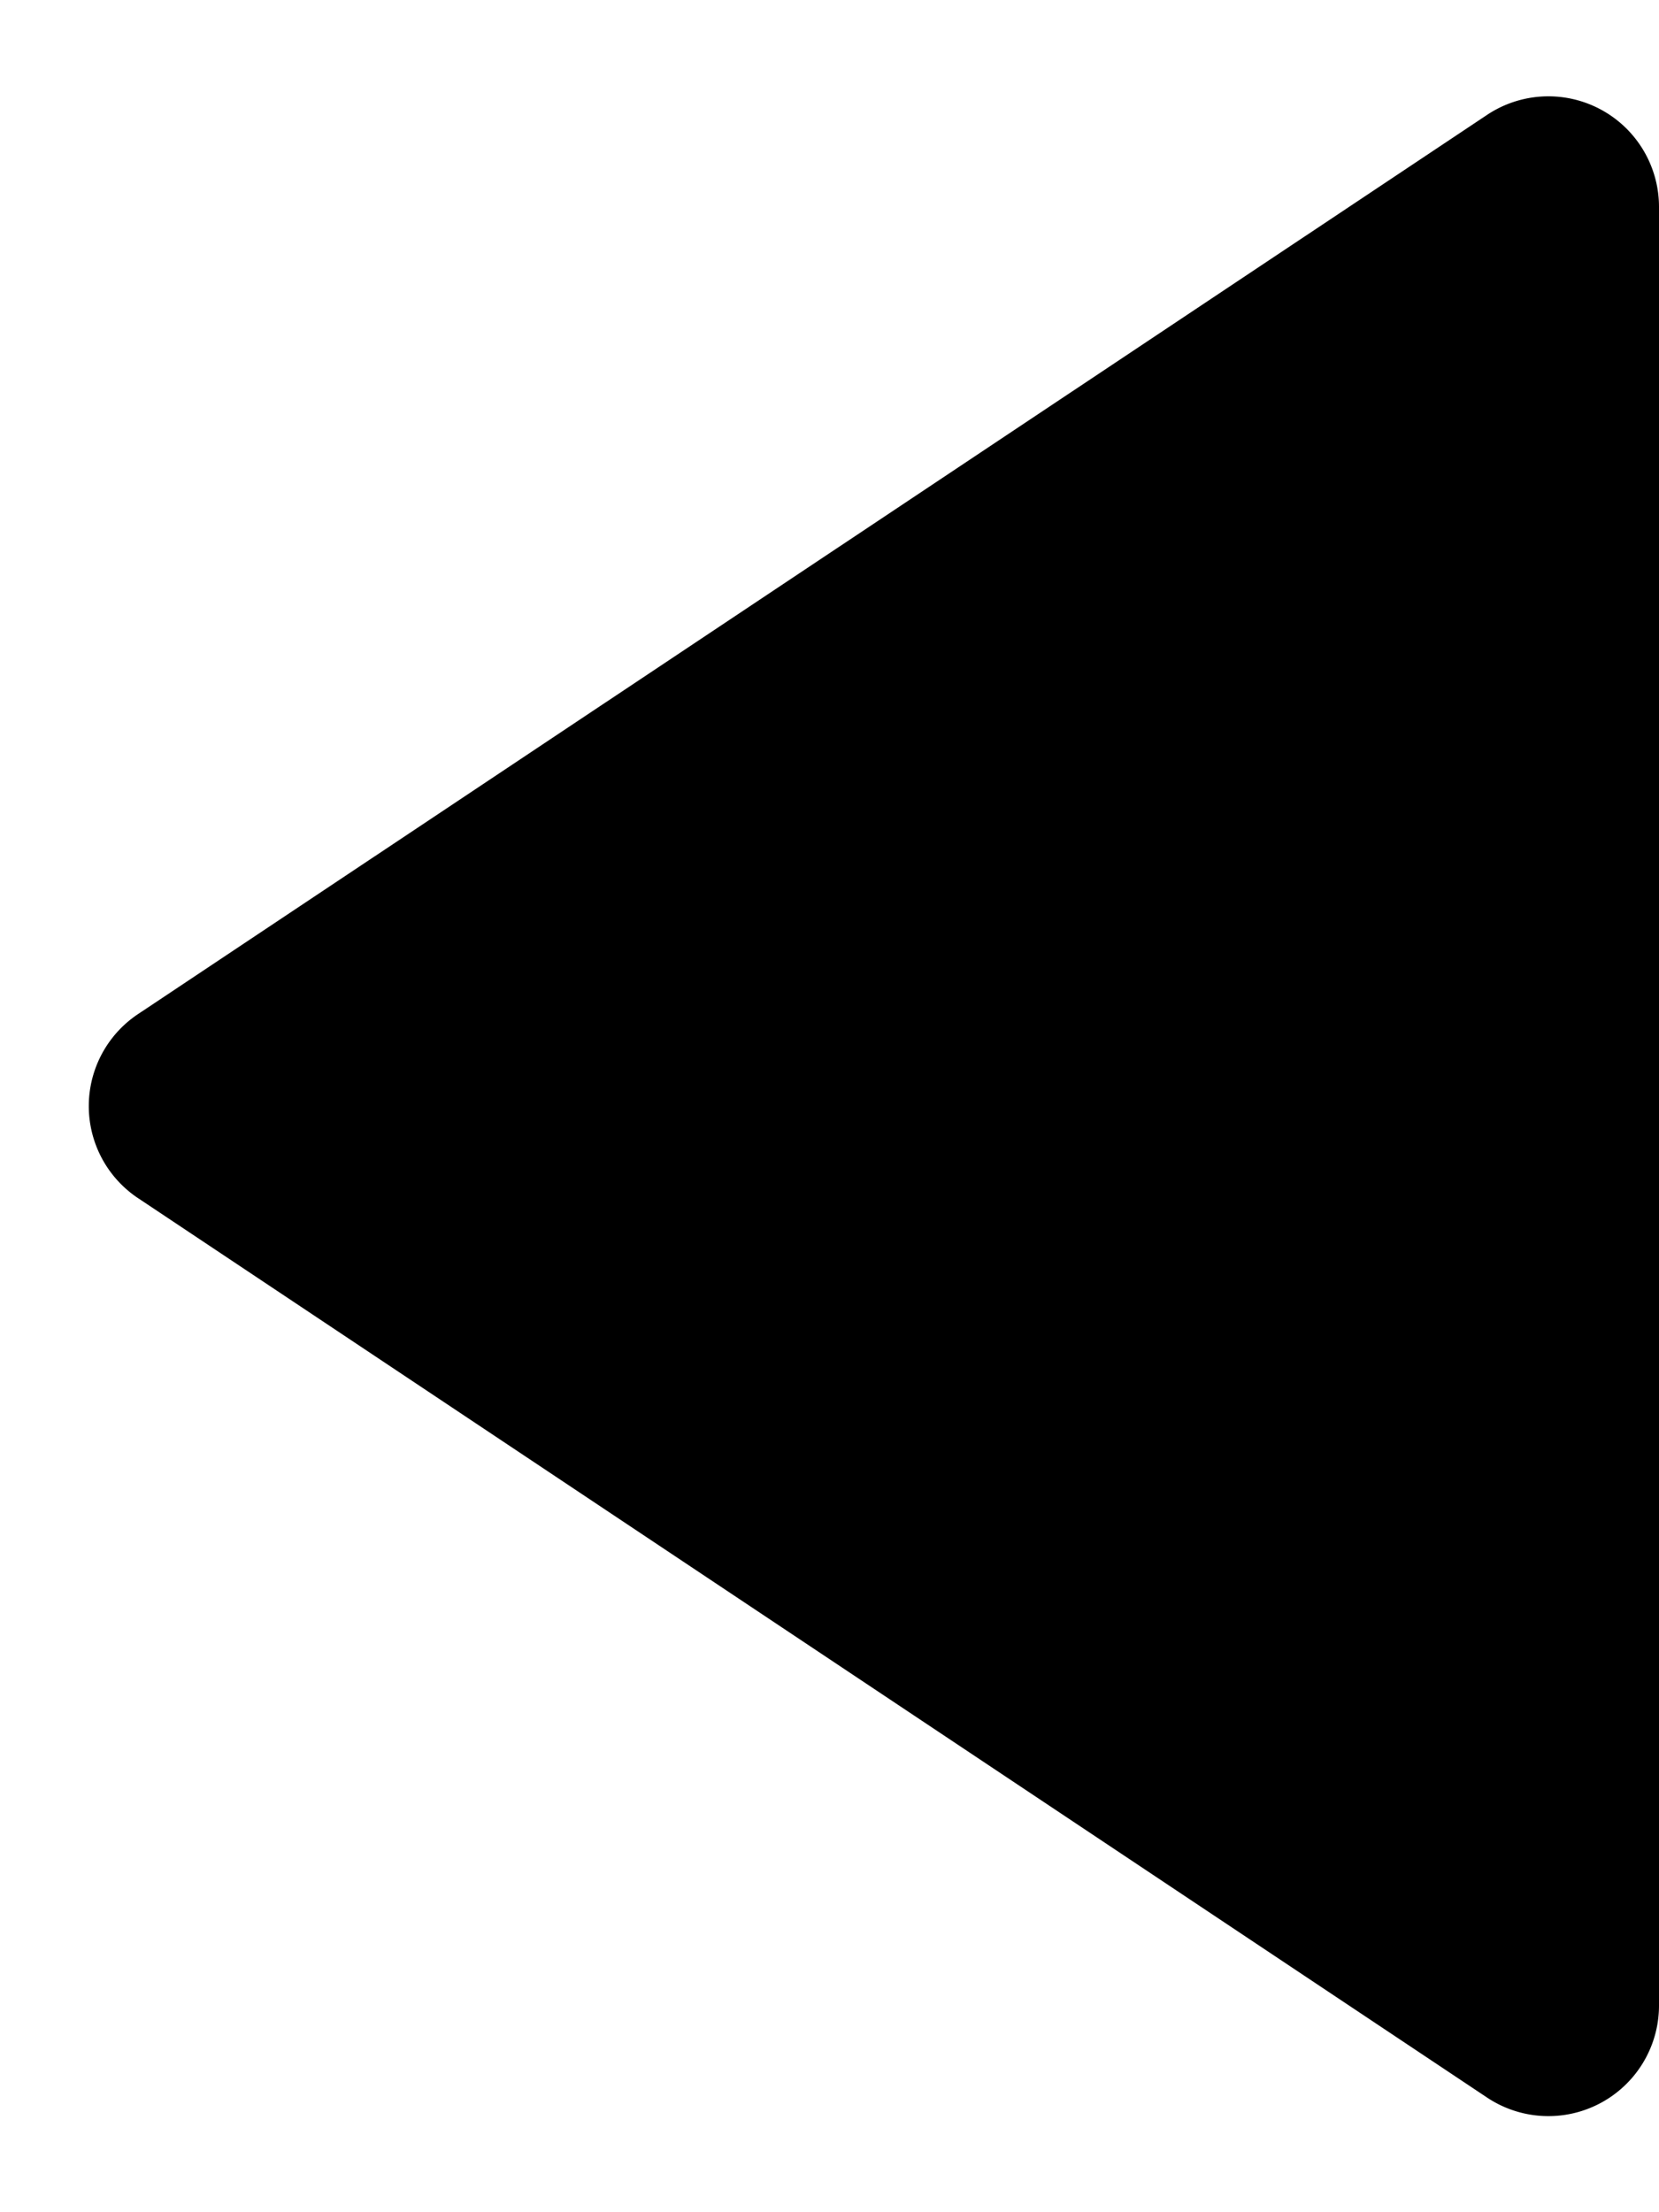 <svg xmlns="http://www.w3.org/2000/svg" width="15" height="20" viewBox="0 0 15 20">
  <path id="_arrow01" data-name=" arrow01" d="M9.168,1.248a1,1,0,0,1,1.664,0l8.131,12.2A1,1,0,0,1,18.131,15H1.869a1,1,0,0,1-.832-1.555Z" transform="translate(0 20) rotate(-90)"/>
</svg>
